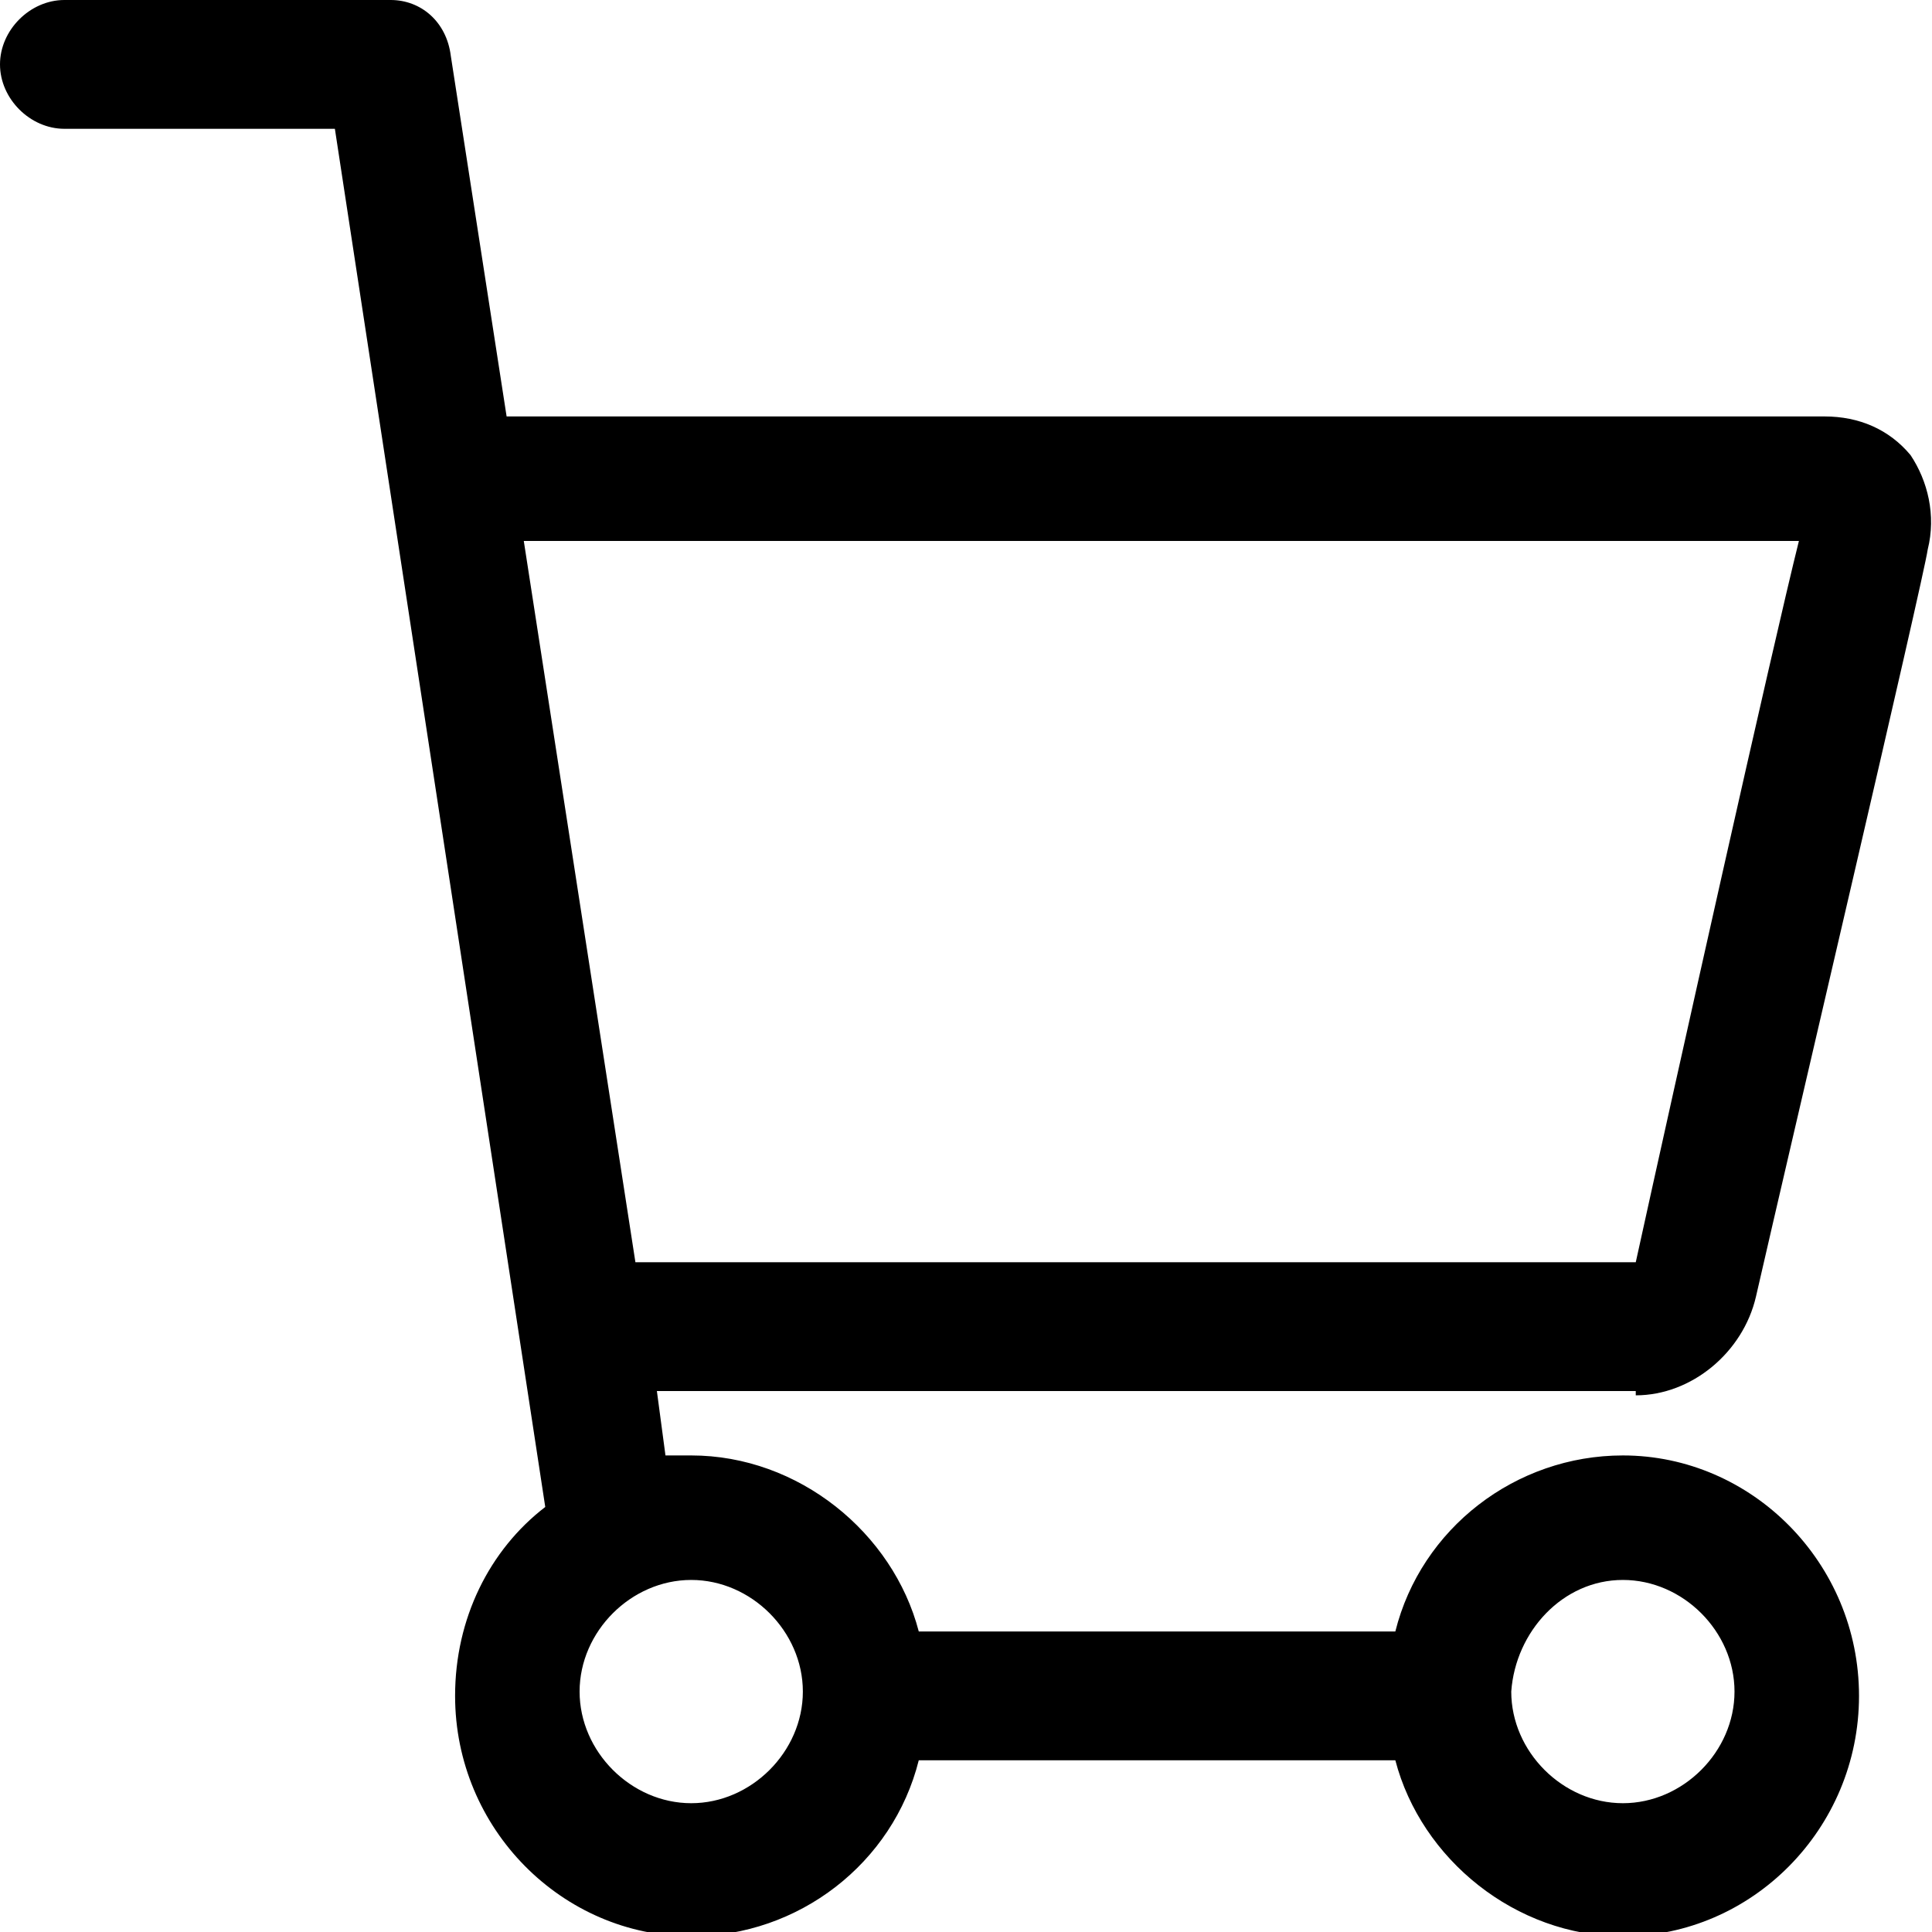 <svg xmlns="http://www.w3.org/2000/svg" width="45" height="45" viewBox="0 0 45 45"><path d="M38.1 32.5c1.3 0 2.5-1 2.8-2.3.8-3.5 3.9-16.7 4-17.4.2-.8 0-1.6-.4-2.2-.5-.6-1.2-.9-2-.9H11.8l-1.3-8.4C10.4.5 9.8 0 9.1 0H1.5C.7 0 0 .7 0 1.5S.7 3 1.5 3h6.3l4.9 32.1c-1.3 1-2.1 2.6-2.1 4.4 0 3.1 2.5 5.6 5.5 5.6 2.5 0 4.7-1.7 5.3-4.1h11.1c.6 2.3 2.8 4.1 5.3 4.1 3 0 5.5-2.5 5.5-5.6 0-3.1-2.5-5.6-5.5-5.6-2.5 0-4.7 1.7-5.3 4.1H21.4c-.6-2.3-2.8-4.1-5.3-4.1h-.6l-.2-1.5h22.8zm-.3 4.3c1.4 0 2.6 1.2 2.6 2.6 0 1.4-1.2 2.6-2.6 2.6-1.4 0-2.6-1.2-2.6-2.6.1-1.4 1.2-2.6 2.6-2.6zm-19.1 2.6c0 1.4-1.2 2.6-2.6 2.6-1.4 0-2.6-1.2-2.6-2.6 0-1.4 1.2-2.6 2.6-2.6 1.4 0 2.6 1.2 2.6 2.6zm23.2-26.8c-.6 2.4-2.9 12.7-3.8 16.8H14.8l-2.6-16.8h29.7z"/></svg>